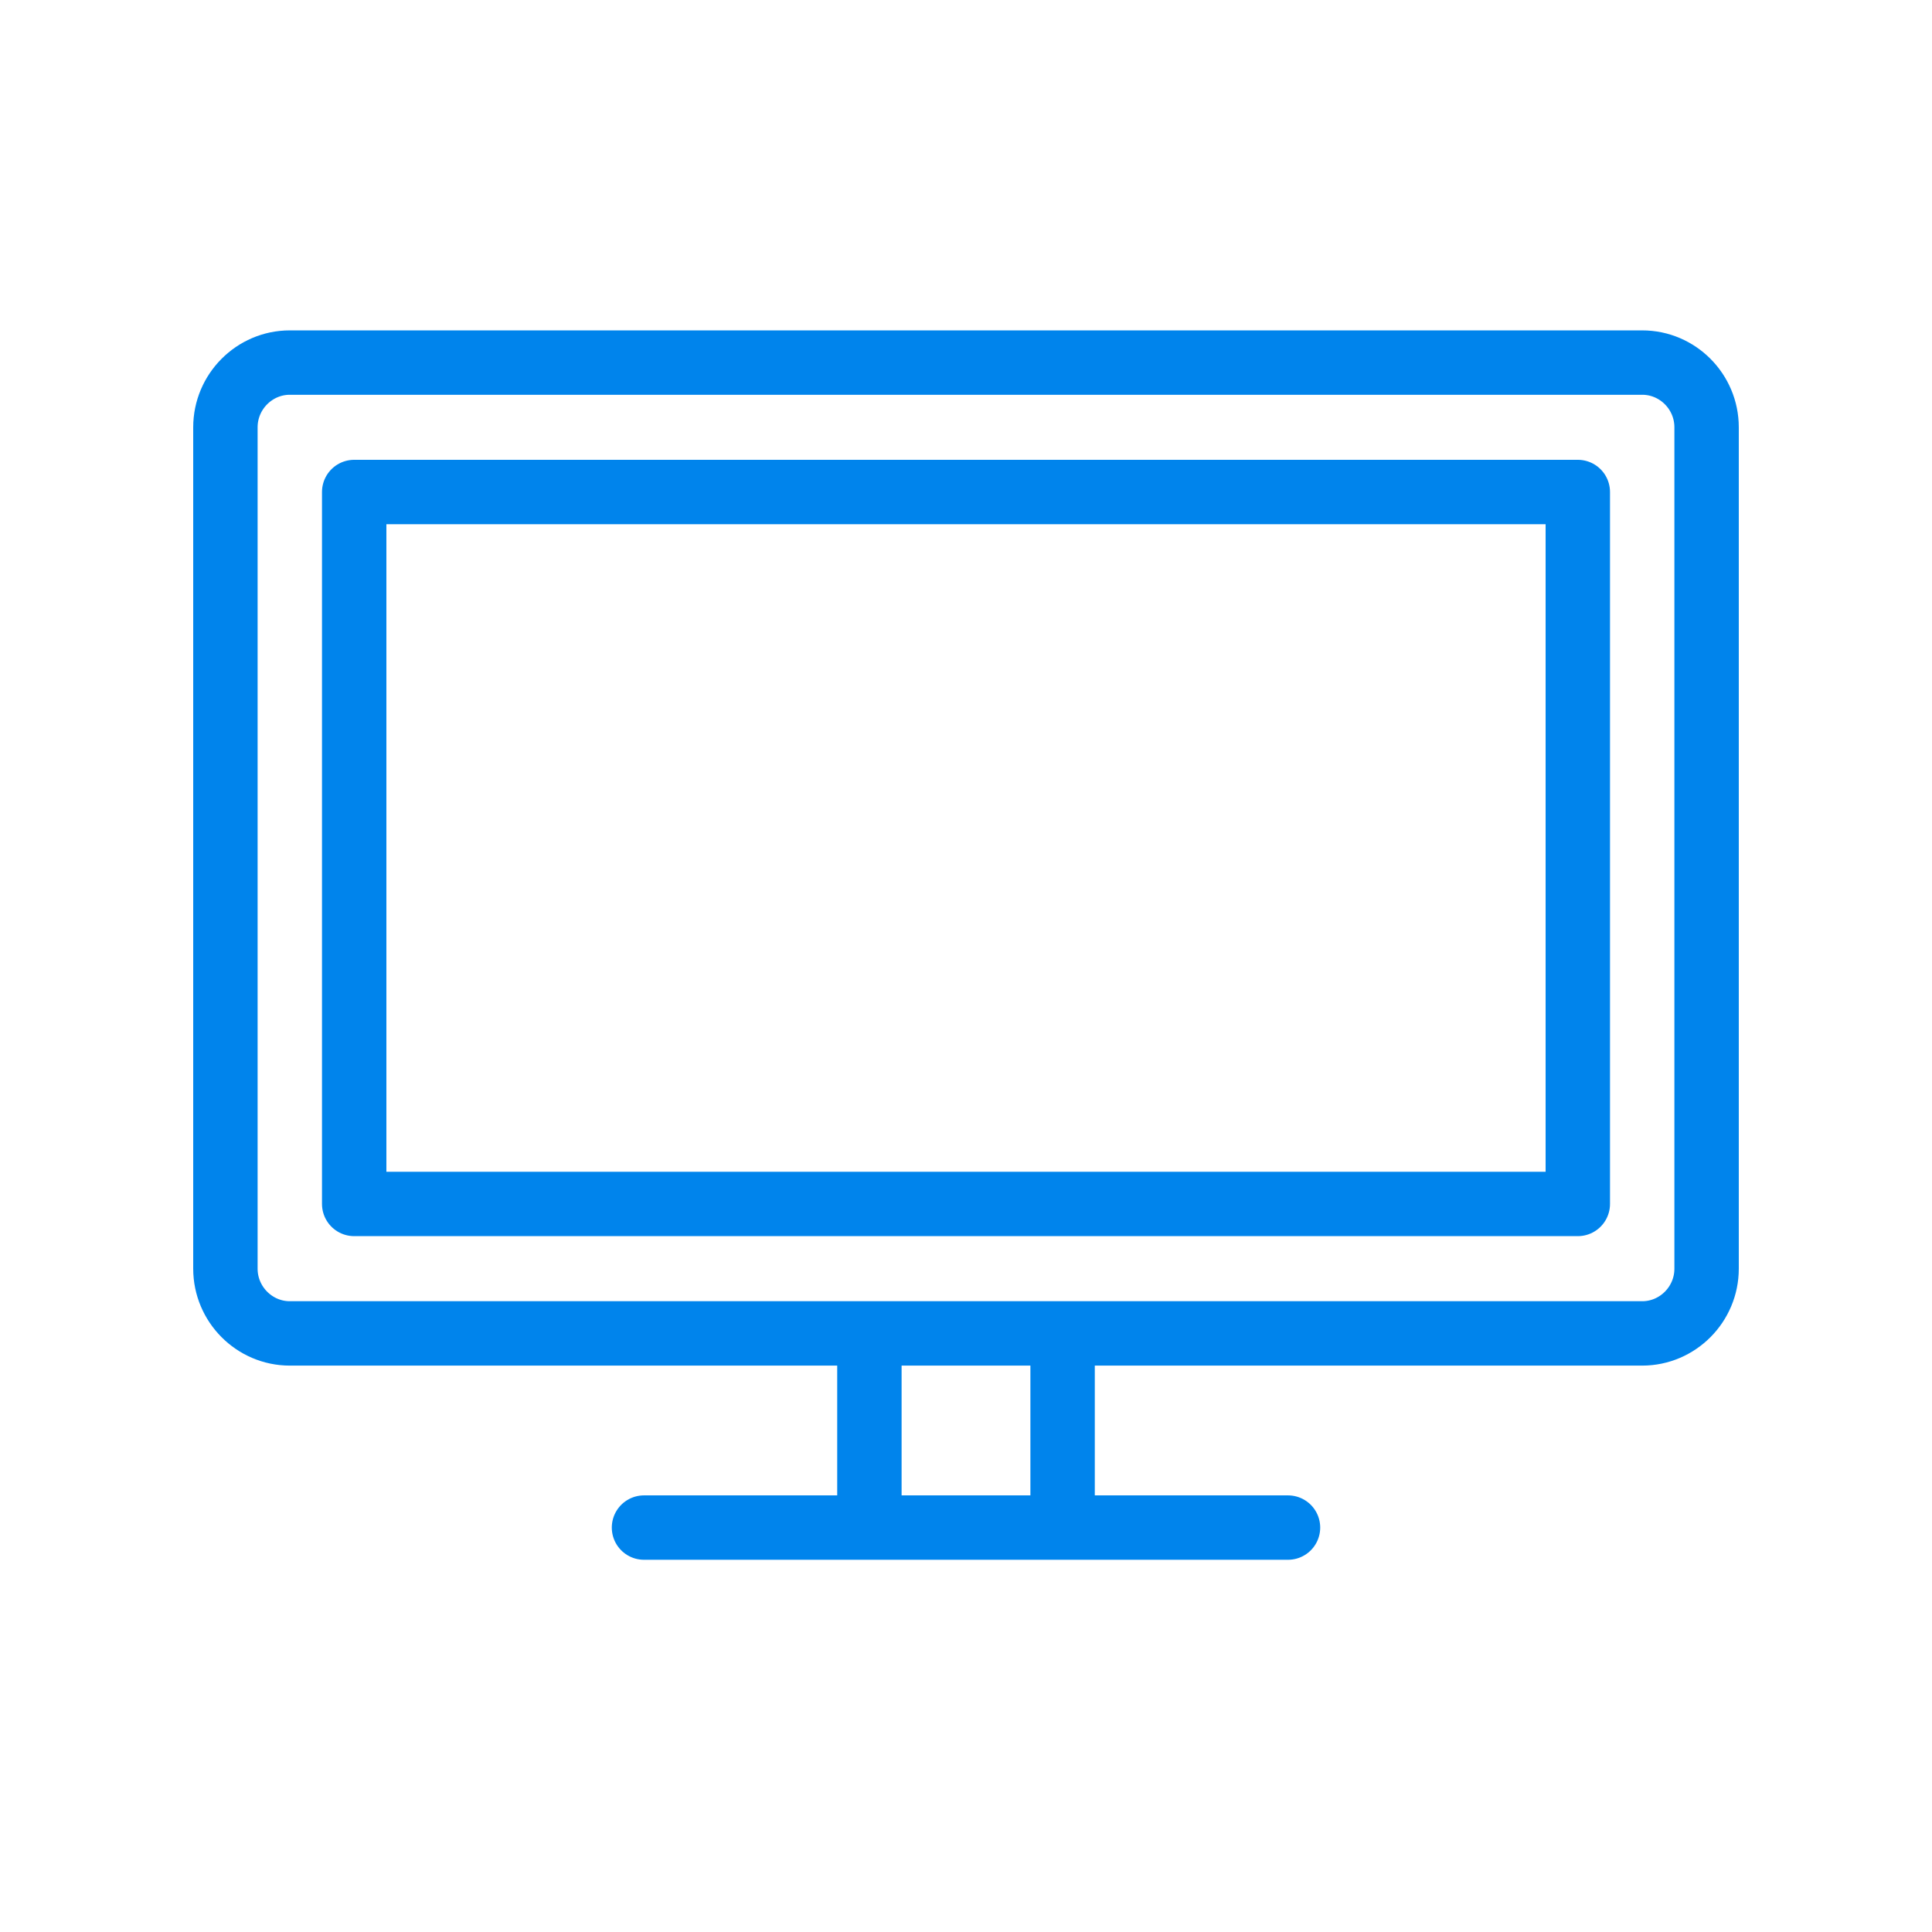 <?xml version="1.0" encoding="UTF-8"?>
<svg width="100px" height="100px" viewBox="0 0 100 100" version="1.1" xmlns="http://www.w3.org/2000/svg" xmlns:xlink="http://www.w3.org/1999/xlink">
    <!-- Generator: Sketch 48.2 (47327) - http://www.bohemiancoding.com/sketch -->
    <title>Monitor</title>
    <desc>Created with Sketch.</desc>
    <defs></defs>
    <g id="Page-1" stroke="none" stroke-width="1" fill="none" fill-rule="evenodd" stroke-linejoin="round">
        <g id="Monitor" stroke="#0084EC" stroke-width="3.333">
            <g id="Group" transform="translate(11, 18)">
                <path d="M77.333,47.667 C77.333,49.509 75.837,51.017 74,51.017 L4,51.017 C2.167,51.017 0.667,49.509 0.667,47.667 L0.667,4.117 C0.667,2.274 2.167,0.767 4,0.767 L74,0.767 C75.837,0.767 77.333,2.274 77.333,4.117 L77.333,47.667 L77.333,47.667 Z" id="Stroke-146"></path>
                <polygon id="Stroke-147" points="70.667 44.316 7.333 44.316 7.333 7.466 70.667 7.466"></polygon>
                <path d="M22.333,61.067 L55.667,61.067" id="Stroke-148" stroke-linecap="round"></path>
                <path d="M34,51.017 L34,61.067" id="Stroke-149"></path>
                <path d="M44,51.017 L44,61.067" id="Stroke-150"></path>
            </g>
        </g>
    </g>
</svg>